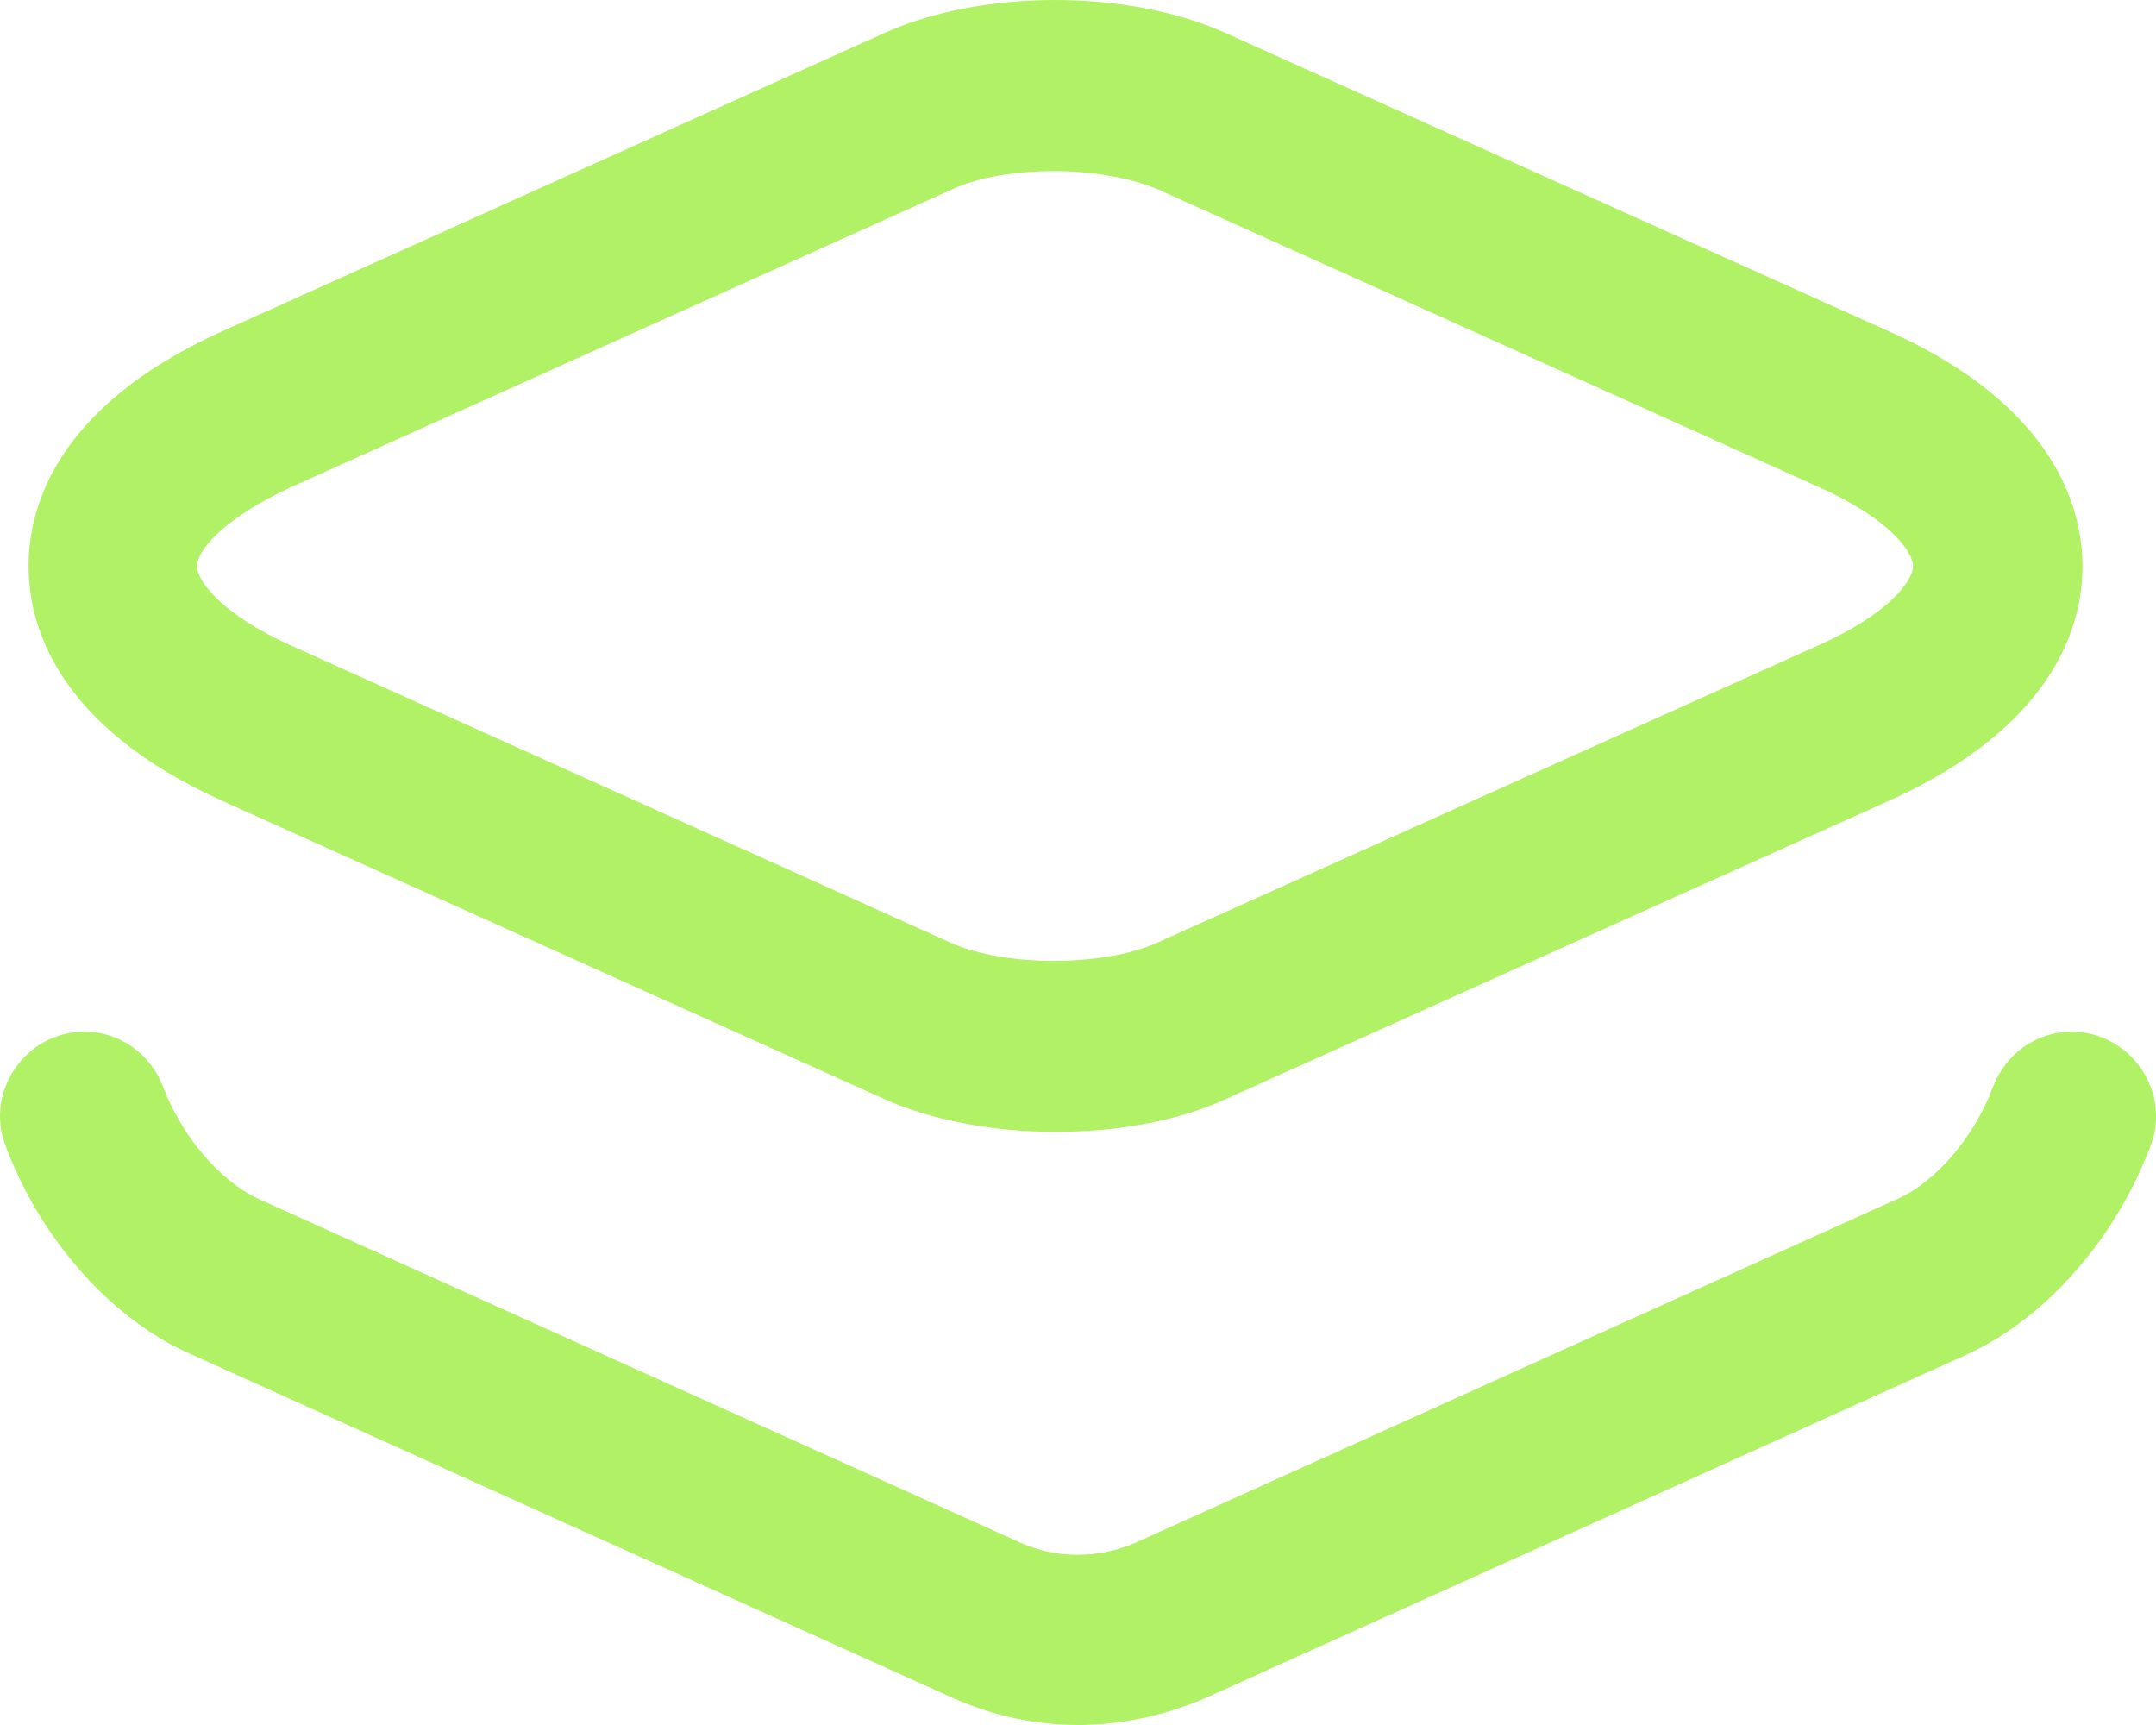 <?xml version="1.0" encoding="UTF-8"?> <svg xmlns="http://www.w3.org/2000/svg" width="35" height="28" viewBox="0 0 35 28" fill="none"><path d="M17.118 18.372C16.134 18.372 15.132 18.188 14.348 17.836L3.598 12.995C0.865 11.757 0.464 10.094 0.464 9.188C0.464 8.282 0.865 6.619 3.598 5.381L14.348 0.54C15.933 -0.18 18.32 -0.18 19.905 0.54L30.673 5.382C33.388 6.601 33.807 8.283 33.807 9.189C33.807 10.094 33.407 11.757 30.673 12.995L19.905 17.837C19.104 18.206 18.12 18.373 17.118 18.373V18.372ZM17.118 2.777C16.499 2.777 15.897 2.869 15.46 3.072L4.71 7.914C3.598 8.431 3.198 8.949 3.198 9.189C3.198 9.43 3.598 9.965 4.692 10.464L15.441 15.306C16.316 15.694 17.901 15.694 18.776 15.306L29.544 10.464C30.656 9.966 31.056 9.43 31.056 9.189C31.056 8.949 30.656 8.413 29.544 7.914L18.794 3.072C18.357 2.888 17.738 2.777 17.118 2.777Z" fill="#B1F166"></path><path d="M33.63 16.747C34.569 16.747 35.246 17.695 34.916 18.586C34.371 20.057 33.243 21.392 31.913 21.994L19.541 27.575C18.885 27.852 18.193 28 17.5 28C16.808 28 16.116 27.852 15.46 27.557L3.088 21.976C1.758 21.387 0.63 20.055 0.085 18.586C-0.246 17.695 0.432 16.746 1.372 16.746H1.373C1.942 16.746 2.445 17.106 2.649 17.645C2.94 18.416 3.546 19.157 4.2 19.462L16.571 25.043C17.154 25.302 17.828 25.302 18.429 25.043L30.8 19.462C31.454 19.171 32.061 18.423 32.352 17.647C32.554 17.107 33.059 16.746 33.628 16.746L33.63 16.747Z" fill="#B1F166"></path></svg> 